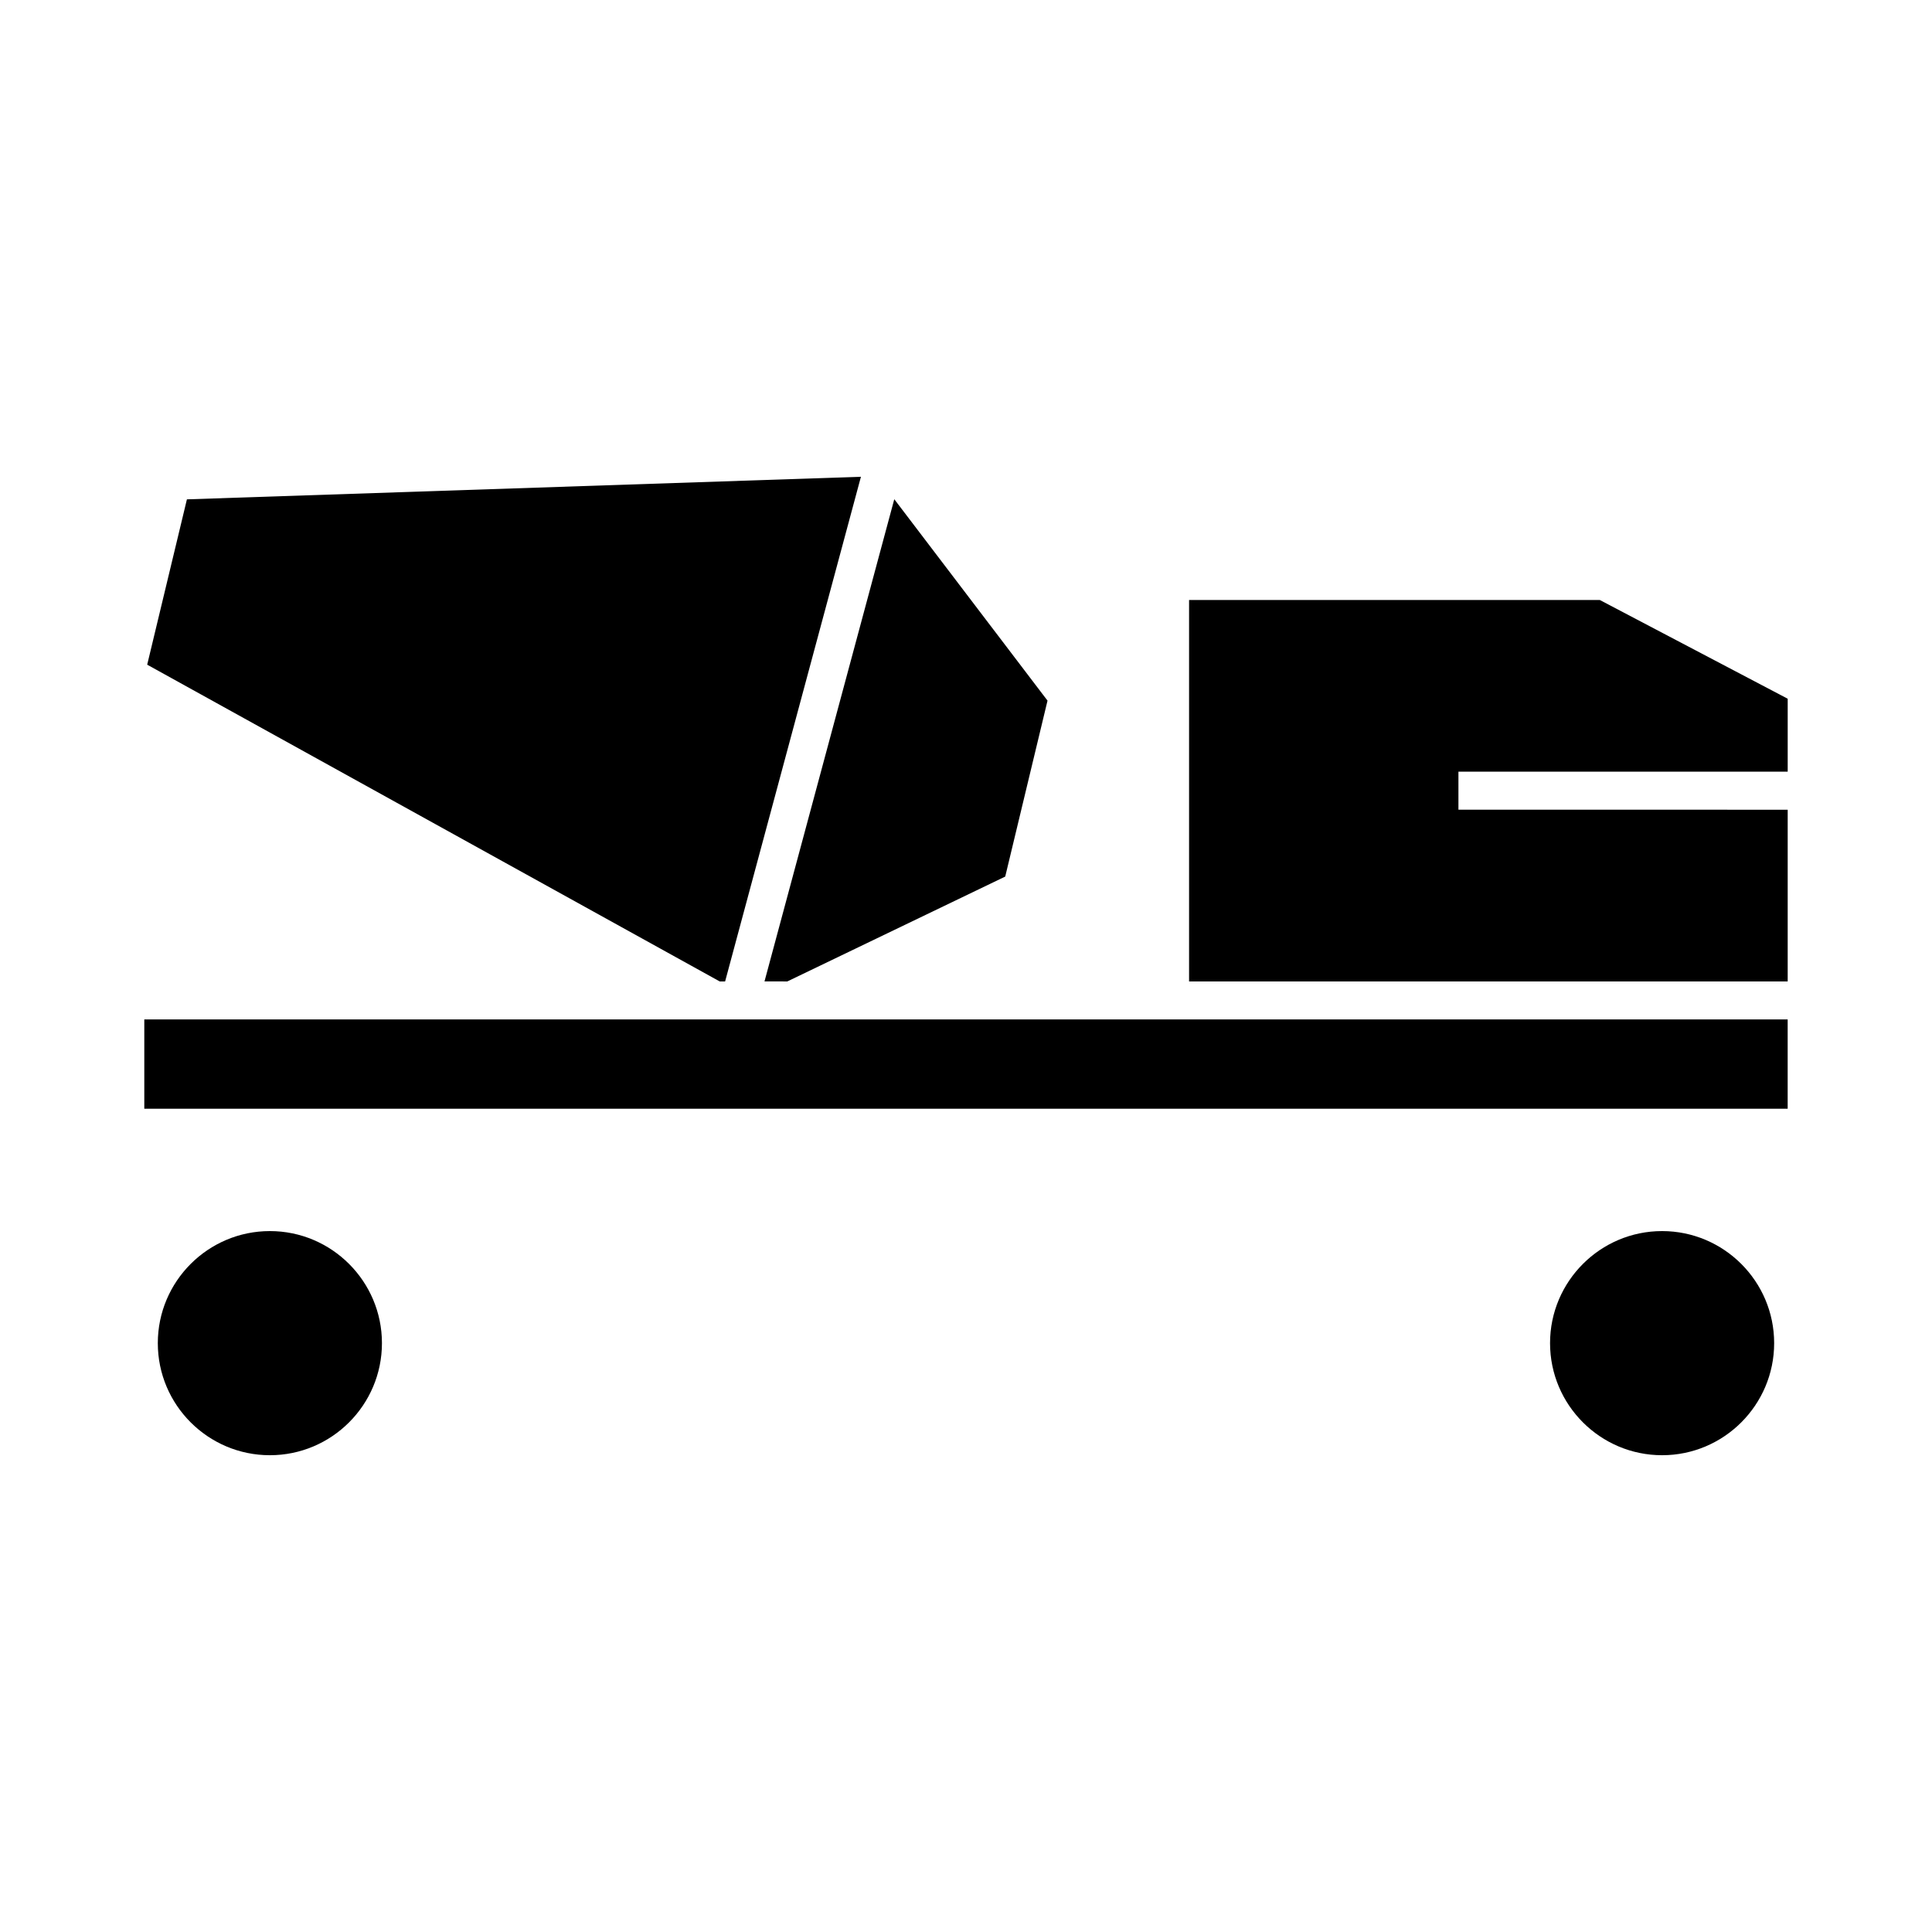 <?xml version="1.0" encoding="UTF-8"?>
<!-- Uploaded to: SVG Repo, www.svgrepo.com, Generator: SVG Repo Mixer Tools -->
<svg fill="#000000" width="800px" height="800px" version="1.1" viewBox="144 144 512 512" xmlns="http://www.w3.org/2000/svg">
 <g>
  <path d="m584.47 470.25c-16.367 0-29.691 13.324-29.691 29.699s13.32 29.699 29.691 29.699c16.375 0 29.699-13.324 29.699-29.699s-13.324-29.699-29.699-29.699z"/>
  <path d="m215.52 470.25c-16.375 0-29.699 13.324-29.699 29.699s13.32 29.699 29.699 29.699c16.379 0 29.699-13.324 29.699-29.699s-13.32-29.699-29.699-29.699z"/>
  <path d="m182.24 414.16h435.51v23.664h-435.51z"/>
  <path d="m352.65 404.09 57.746-27.789 11.207-46.625-40.609-53.379-34.395 127.79z"/>
  <path d="m530.5 358.58v-10.078h87.258v-19.332l-49.801-26.168h-108.84v101.09h158.64v-45.508z"/>
  <path d="m334.73 404.09h1.434l35.992-133.74-178.62 5.981-10.527 43.816z"/>
 </g>
</svg>